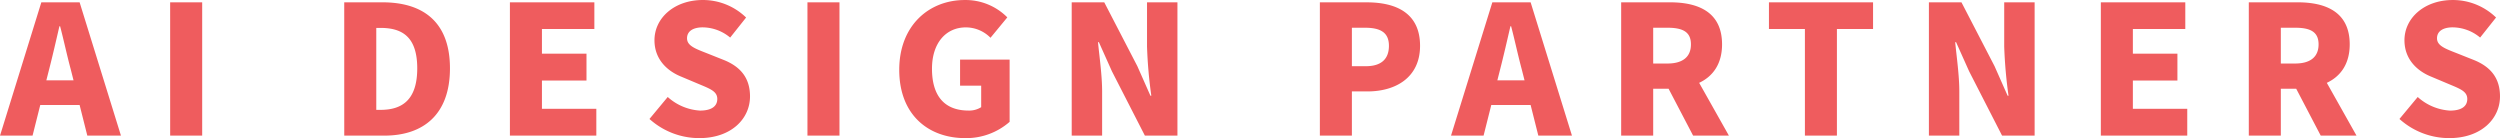 <svg xmlns="http://www.w3.org/2000/svg" width="531.74" height="29.378" viewBox="0 0 531.74 29.378">
  <path id="logo" d="M10.161-14.115c.723-2.816,1.484-6.127,2.169-9.1h.152c.761,2.892,1.484,6.279,2.245,9.1l.609,2.4H9.552ZM-.3.042H6.622L8.258-6.466H16.63L18.267.042h7.154L16.63-28.309H8.487Zm36.19,0H42.7V-28.309H35.886Zm37.027,0h8.524C89.7.042,95.4-4.411,95.4-14.267S89.7-28.309,81.057-28.309H72.913Zm6.812-5.48V-22.867h.913c4.567,0,7.8,1.865,7.8,8.6s-3.235,8.829-7.8,8.829ZM108.152.042h18.381V-5.667H114.964v-6.013h9.476v-5.708h-9.476v-5.252h11.15v-5.67H108.152Zm40.262.533c6.85,0,10.808-4.148,10.808-8.867,0-4-2.093-6.355-5.594-7.763l-3.539-1.408c-2.512-.989-4.262-1.6-4.262-3.2,0-1.484,1.256-2.321,3.349-2.321A9.209,9.209,0,0,1,155-20.812l3.387-4.262a13.176,13.176,0,0,0-9.209-3.729C143.163-28.8,138.9-25,138.9-20.242c0,4.11,2.778,6.583,5.746,7.763l3.615,1.522c2.436,1.027,4,1.56,4,3.2,0,1.522-1.18,2.474-3.691,2.474a11.258,11.258,0,0,1-6.85-2.892L137.835-3.5A15.845,15.845,0,0,0,148.414.574ZM171.437.042h6.812V-28.309h-6.812ZM205,.574a14.01,14.01,0,0,0,9.438-3.463V-16.132H203.9v5.556h4.49v4.567a4.781,4.781,0,0,1-2.664.723c-5.29,0-7.8-3.273-7.8-8.9,0-5.518,3.006-8.791,7.192-8.791a7.356,7.356,0,0,1,5.252,2.207l3.577-4.338a12.5,12.5,0,0,0-9.057-3.691c-7.573,0-13.928,5.4-13.928,14.841C190.96-4.373,197.162.574,205,.574ZM227.644.042h6.469v-9.4c0-3.425-.571-7.307-.875-10.465h.19l2.778,6.2,7,13.662h6.926V-28.309h-6.469v9.4a98.291,98.291,0,0,0,.913,10.465h-.19l-2.778-6.279-7.04-13.586h-6.926Zm52.782,0h6.812v-9.4h3.311c6.013,0,11.188-2.968,11.188-9.7,0-7-5.137-9.247-11.34-9.247h-9.97Zm6.812-14.765v-8.182h2.778c3.273,0,5.1.989,5.1,3.844,0,2.778-1.6,4.338-4.909,4.338Zm31.547.609c.723-2.816,1.484-6.127,2.169-9.1h.152c.761,2.892,1.484,6.279,2.245,9.1l.609,2.4h-5.784ZM308.321.042h6.926l1.636-6.507h8.372L326.891.042h7.154l-8.791-28.351h-8.144Zm36.19,0h6.812v-9.97H354.6l5.214,9.97h7.611L361.1-11.185c2.93-1.37,4.871-4.034,4.871-8.182,0-6.85-5.023-8.943-11.074-8.943H344.511Zm6.812-15.336v-7.611h3.044c3.235,0,4.985.875,4.985,3.539s-1.751,4.072-4.985,4.072ZM383.593.042H390.4V-22.639h7.687v-5.67H375.944v5.67h7.649Zm26.372,0h6.469v-9.4c0-3.425-.571-7.307-.875-10.465h.19l2.778,6.2,7,13.662h6.926V-28.309h-6.469v9.4A98.286,98.286,0,0,0,426.9-8.445h-.19l-2.778-6.279-7.04-13.586h-6.926Zm36.571,0h18.381V-5.667H453.348v-6.013h9.476v-5.708h-9.476v-5.252H464.5v-5.67H446.536Zm31.471,0h6.812v-9.97h3.273l5.214,9.97h7.611L494.6-11.185c2.93-1.37,4.871-4.034,4.871-8.182,0-6.85-5.023-8.943-11.074-8.943H478.007Zm6.812-15.336v-7.611h3.044c3.235,0,4.985.875,4.985,3.539s-1.751,4.072-4.985,4.072ZM520.629.574c6.85,0,10.807-4.148,10.807-8.867,0-4-2.093-6.355-5.594-7.763L522.3-17.464c-2.512-.989-4.262-1.6-4.262-3.2,0-1.484,1.256-2.321,3.349-2.321a9.209,9.209,0,0,1,5.822,2.169l3.387-4.262A13.176,13.176,0,0,0,521.39-28.8c-6.013,0-10.275,3.805-10.275,8.562,0,4.11,2.778,6.583,5.746,7.763l3.615,1.522c2.435,1.027,4,1.56,4,3.2,0,1.522-1.18,2.474-3.691,2.474a11.258,11.258,0,0,1-6.85-2.892L510.049-3.5A15.845,15.845,0,0,0,520.629.574Z" transform="translate(0.304 28.804)" fill="#ef5c5e"/>
</svg>
